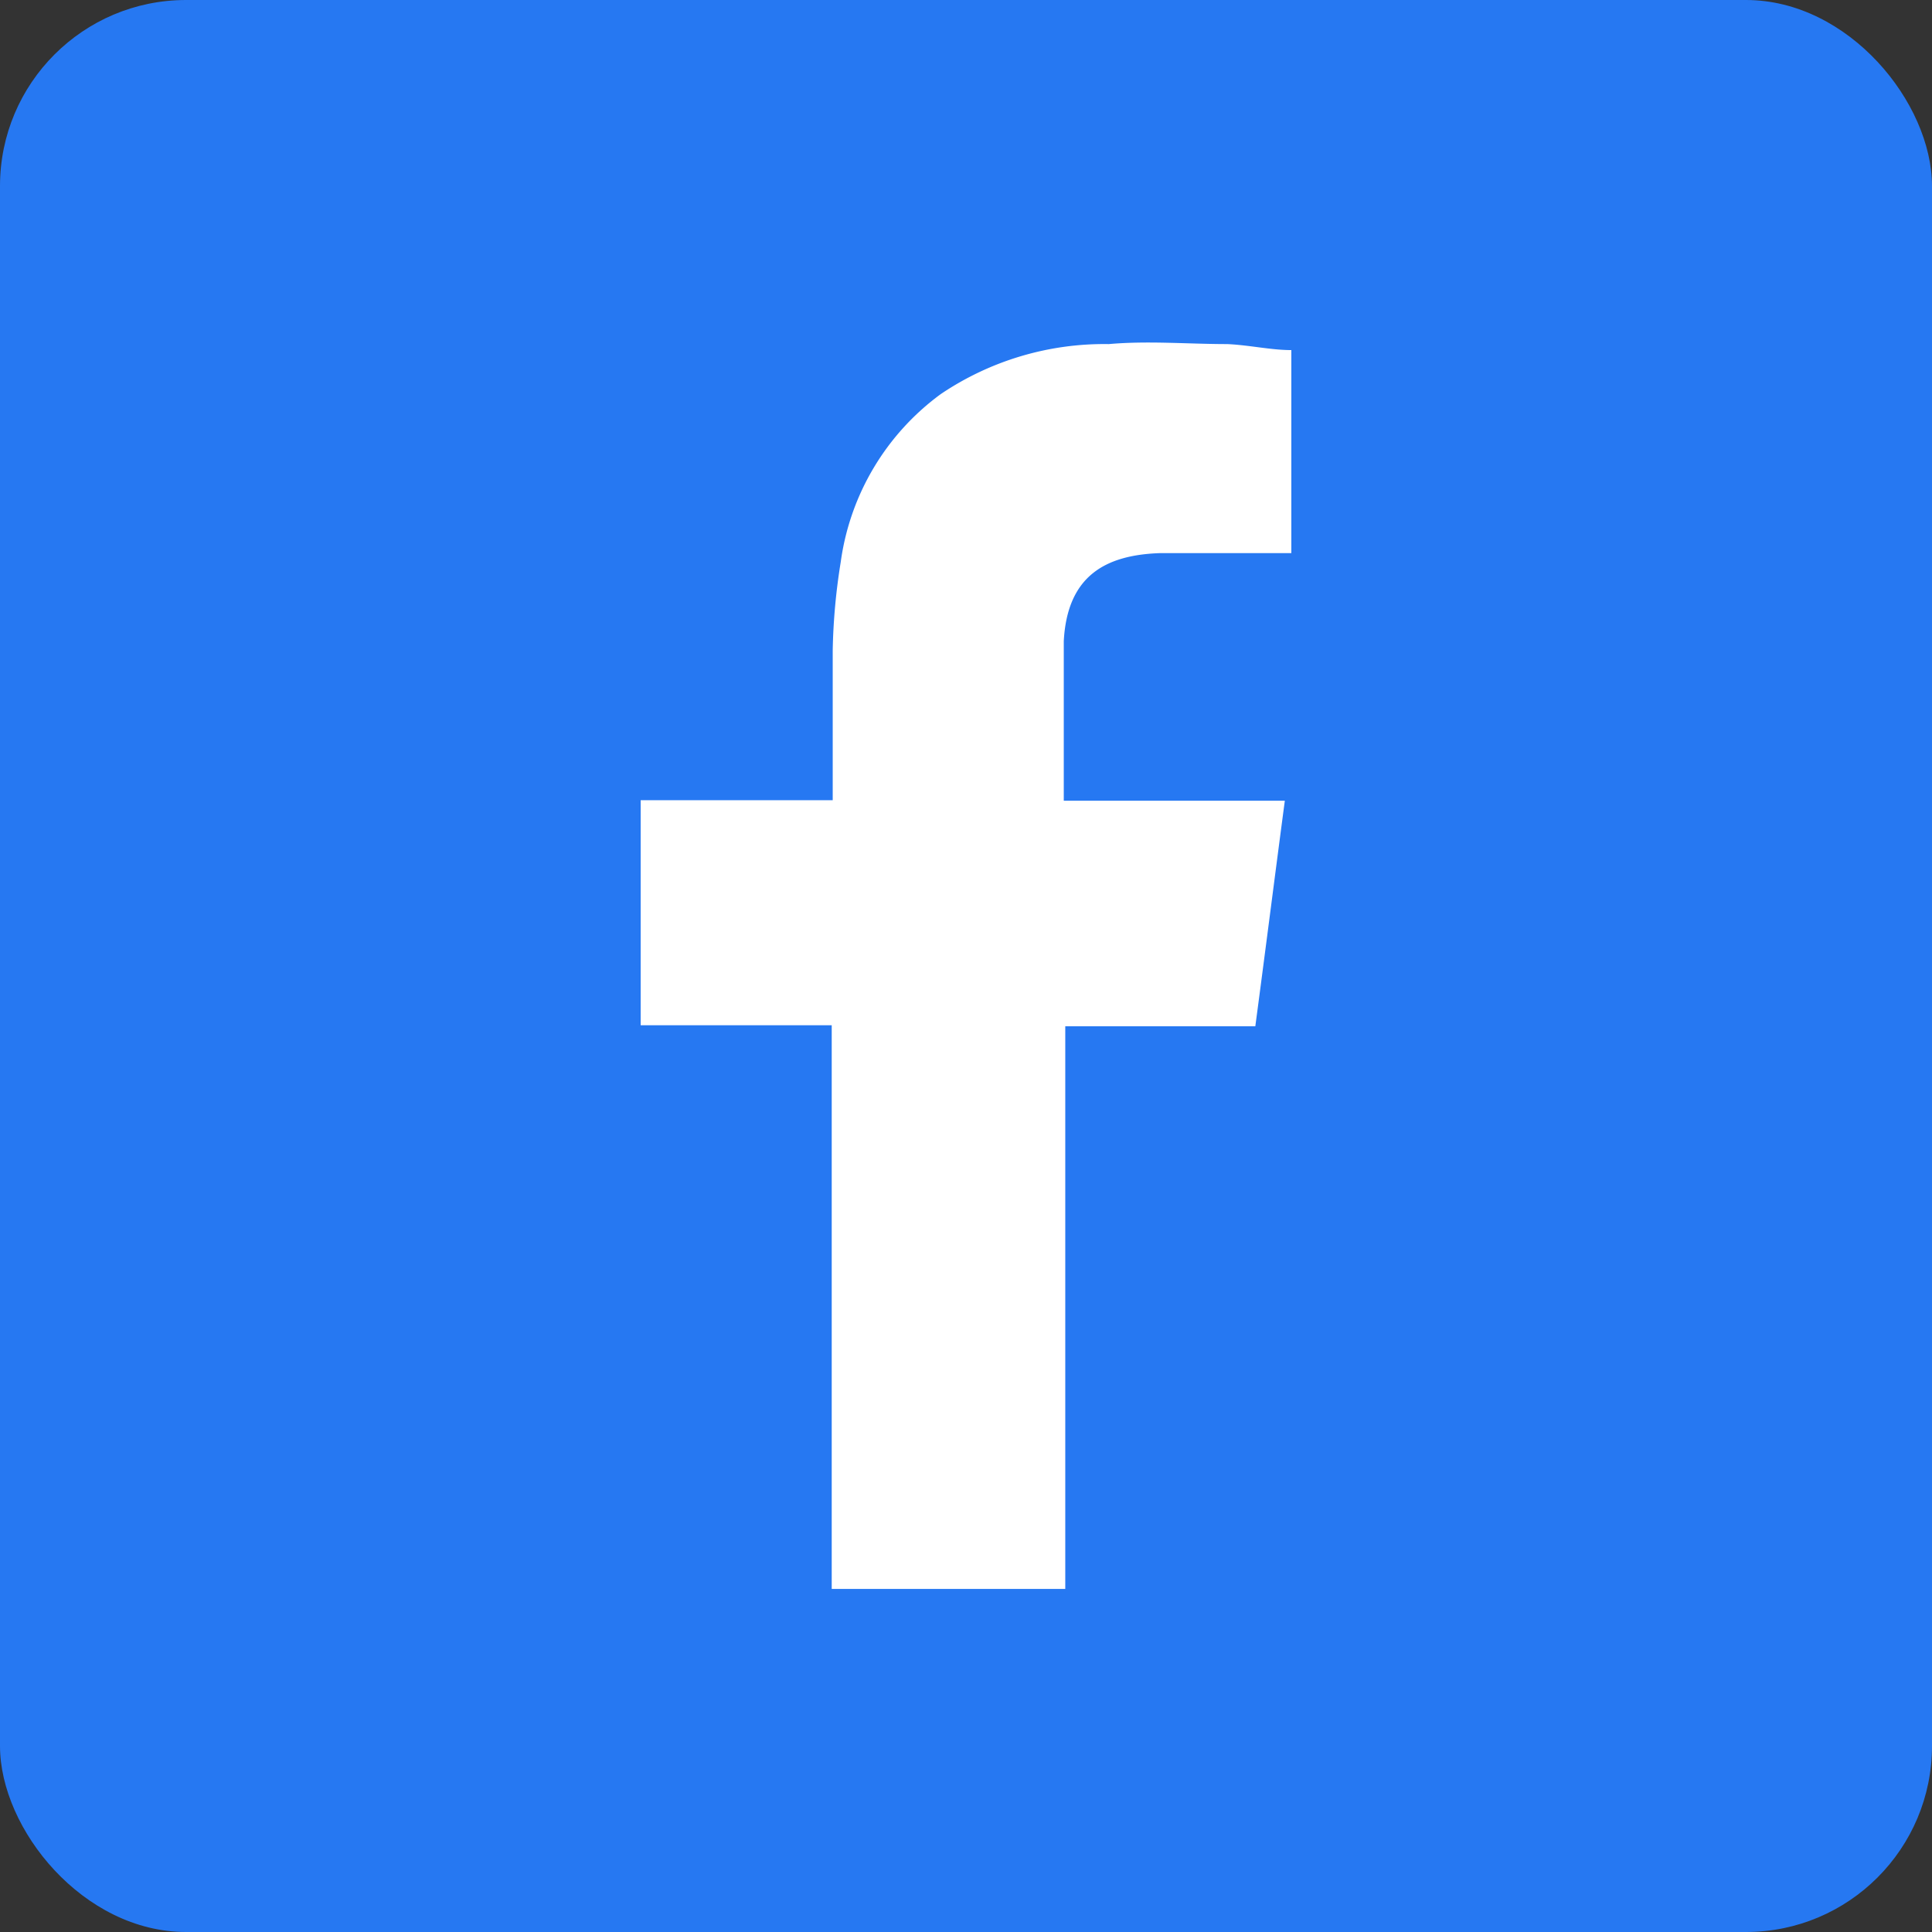 <svg xmlns="http://www.w3.org/2000/svg" viewBox="0 0 38.63 38.63"><rect x="0" y="0" width="38.63" height="38.63" fill="#333333" stroke="none"/><g data-name="レイヤー 2"><g data-name="レイヤー 1"><rect width="38.63" height="38.63" rx="3.72" fill="#2678f2"/><path d="M23.18 11.06H25.82V7c-.41 0-.84-.1-1.28-.12-.79 0-1.58-.07-2.37 0a5.84 5.84 0 00-3.36 1 5 5 0 00-2 3.36 12.34 12.34 0 00-.16 1.76v3h-3.84v4.5h3.82v11.27h4.67V20.52h3.8c.2-1.5.39-3 .59-4.51h-4.42v-3.19c.07-1.32.85-1.72 1.91-1.76z" fill="#fff" fill-rule="evenodd"/></g></g></svg>